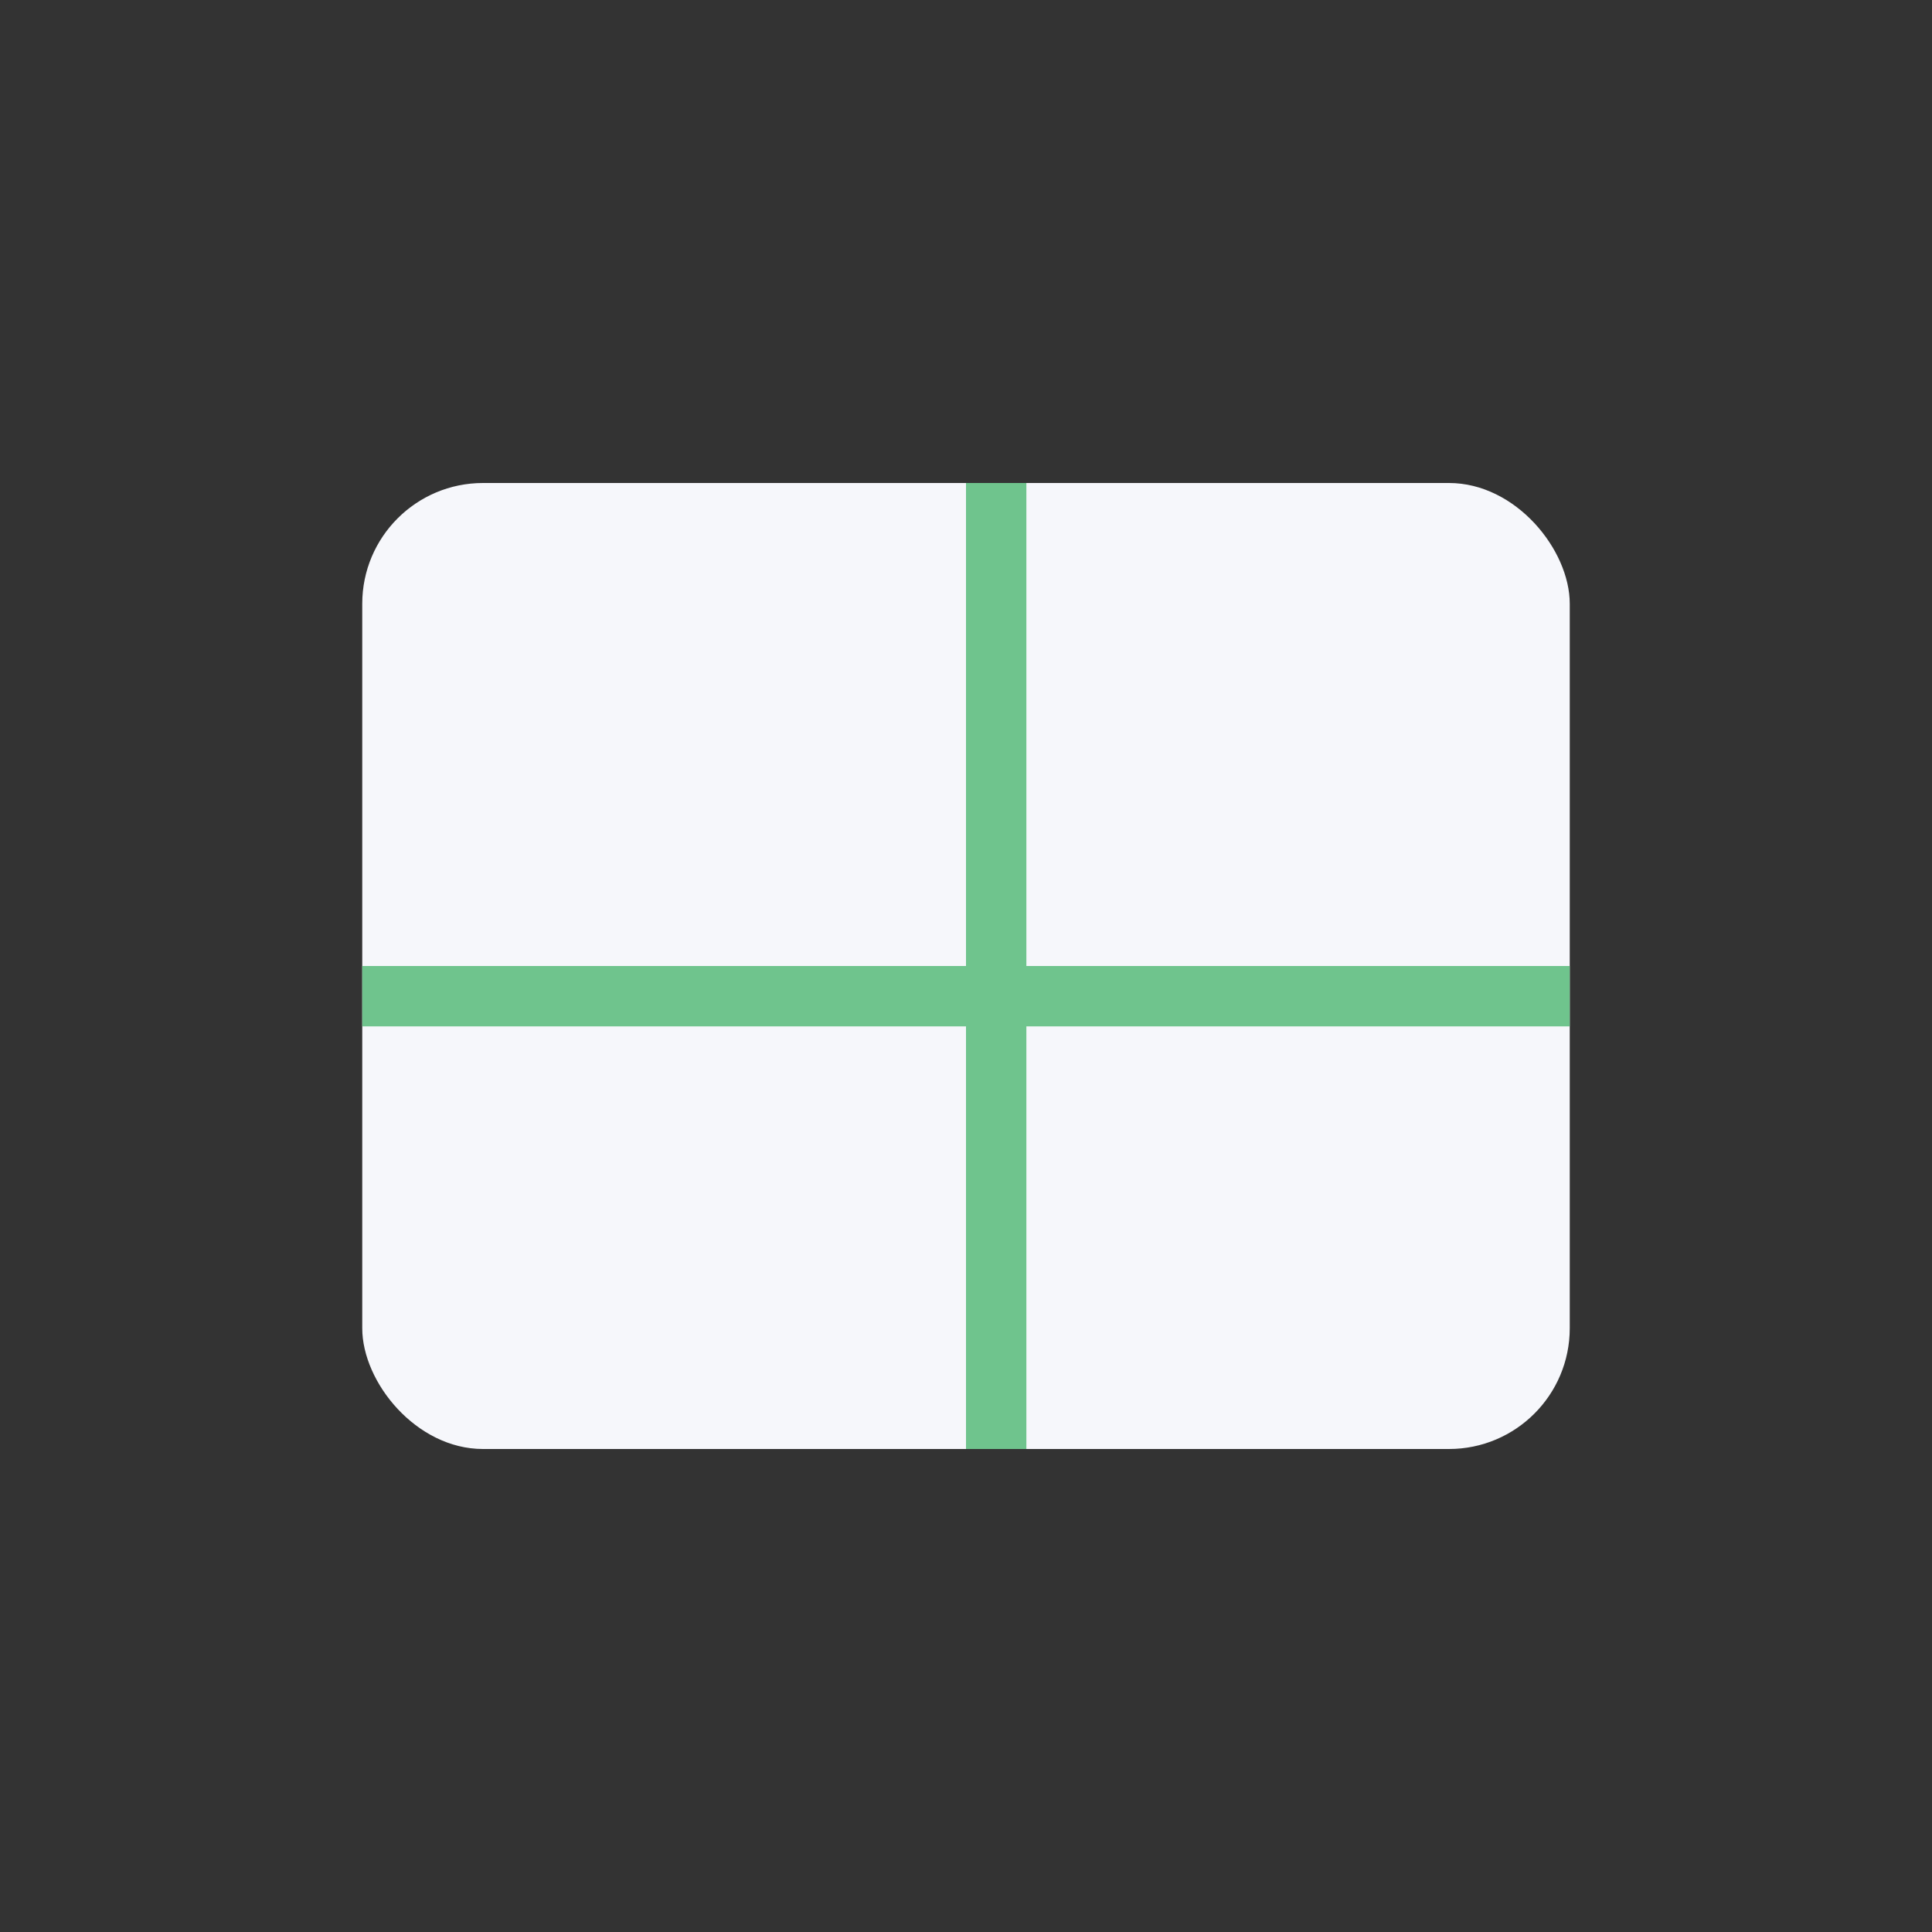 <?xml version="1.0" encoding="UTF-8"?>
<svg xmlns="http://www.w3.org/2000/svg" width="32" height="32" viewBox="0 0 32 32"><rect x="0" y="0" width="32" height="32" fill="#333333" stroke="none"/><rect x="6" y="8" width="20" height="16" rx="2" fill="#F6F7FB"/><rect x="16" y="8" width="1" height="16" fill="#6FC48D"/><rect x="6" y="16" width="20" height="1" fill="#6FC48D"/></svg>